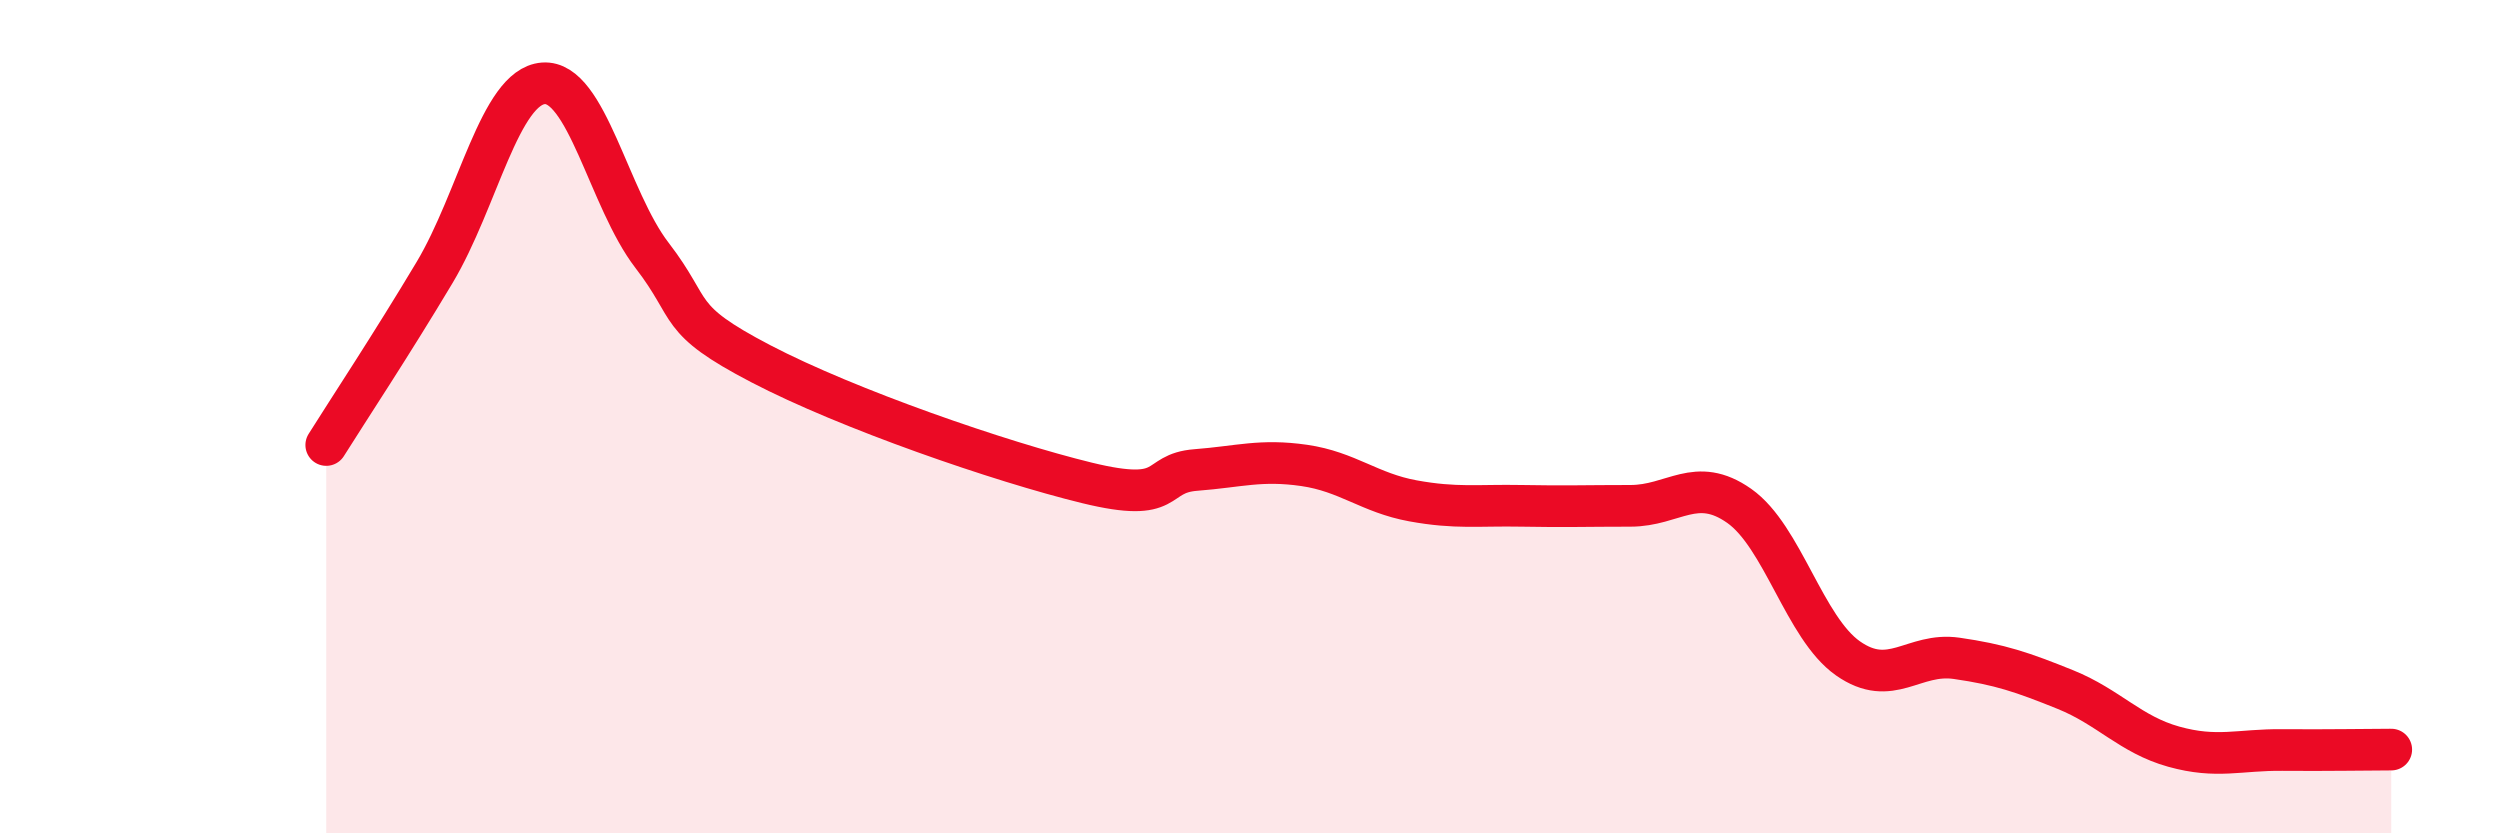 
    <svg width="60" height="20" viewBox="0 0 60 20" xmlns="http://www.w3.org/2000/svg">
      <path
        d="M 7.83,10.68 C 8.35,9.85 9.39,8.28 10.43,6.54 C 11.47,4.8 12,2.08 13.04,2 C 14.08,1.92 14.61,4.78 15.65,6.13 C 16.69,7.48 16.17,7.64 18.26,8.73 C 20.35,9.82 24,11.08 26.09,11.59 C 28.18,12.1 27.66,11.36 28.7,11.28 C 29.74,11.2 30.26,11.02 31.3,11.17 C 32.34,11.32 32.87,11.83 33.91,12.02 C 34.95,12.21 35.48,12.12 36.52,12.14 C 37.56,12.16 38.09,12.14 39.13,12.14 C 40.17,12.14 40.7,11.41 41.74,12.14 C 42.78,12.87 43.31,15.07 44.35,15.8 C 45.39,16.53 45.92,15.65 46.96,15.8 C 48,15.95 48.53,16.13 49.57,16.55 C 50.61,16.97 51.13,17.63 52.17,17.92 C 53.21,18.21 53.74,17.99 54.78,18 C 55.82,18.01 56.87,17.99 57.39,17.99L57.39 20L7.83 20Z"
        fill="#EB0A25"
        opacity="0.1"
        stroke-linecap="round"
        stroke-linejoin="round"
      />
      <path
        d="M 7.83,10.68 C 8.35,9.85 9.39,8.28 10.43,6.54 C 11.47,4.8 12,2.08 13.04,2 C 14.08,1.92 14.61,4.78 15.65,6.13 C 16.69,7.48 16.17,7.64 18.26,8.73 C 20.35,9.82 24,11.08 26.09,11.59 C 28.18,12.1 27.66,11.36 28.7,11.28 C 29.74,11.2 30.26,11.02 31.3,11.17 C 32.34,11.32 32.87,11.83 33.91,12.02 C 34.95,12.21 35.48,12.12 36.52,12.14 C 37.56,12.16 38.09,12.14 39.13,12.14 C 40.17,12.14 40.7,11.41 41.74,12.14 C 42.78,12.87 43.31,15.07 44.35,15.8 C 45.39,16.53 45.92,15.65 46.96,15.8 C 48,15.95 48.53,16.13 49.57,16.55 C 50.61,16.97 51.13,17.63 52.17,17.92 C 53.21,18.21 53.74,17.99 54.78,18 C 55.82,18.01 56.87,17.99 57.39,17.99"
        stroke="#EB0A25"
        stroke-width="1"
        fill="none"
        stroke-linecap="round"
        stroke-linejoin="round"
      />
    </svg>
  
